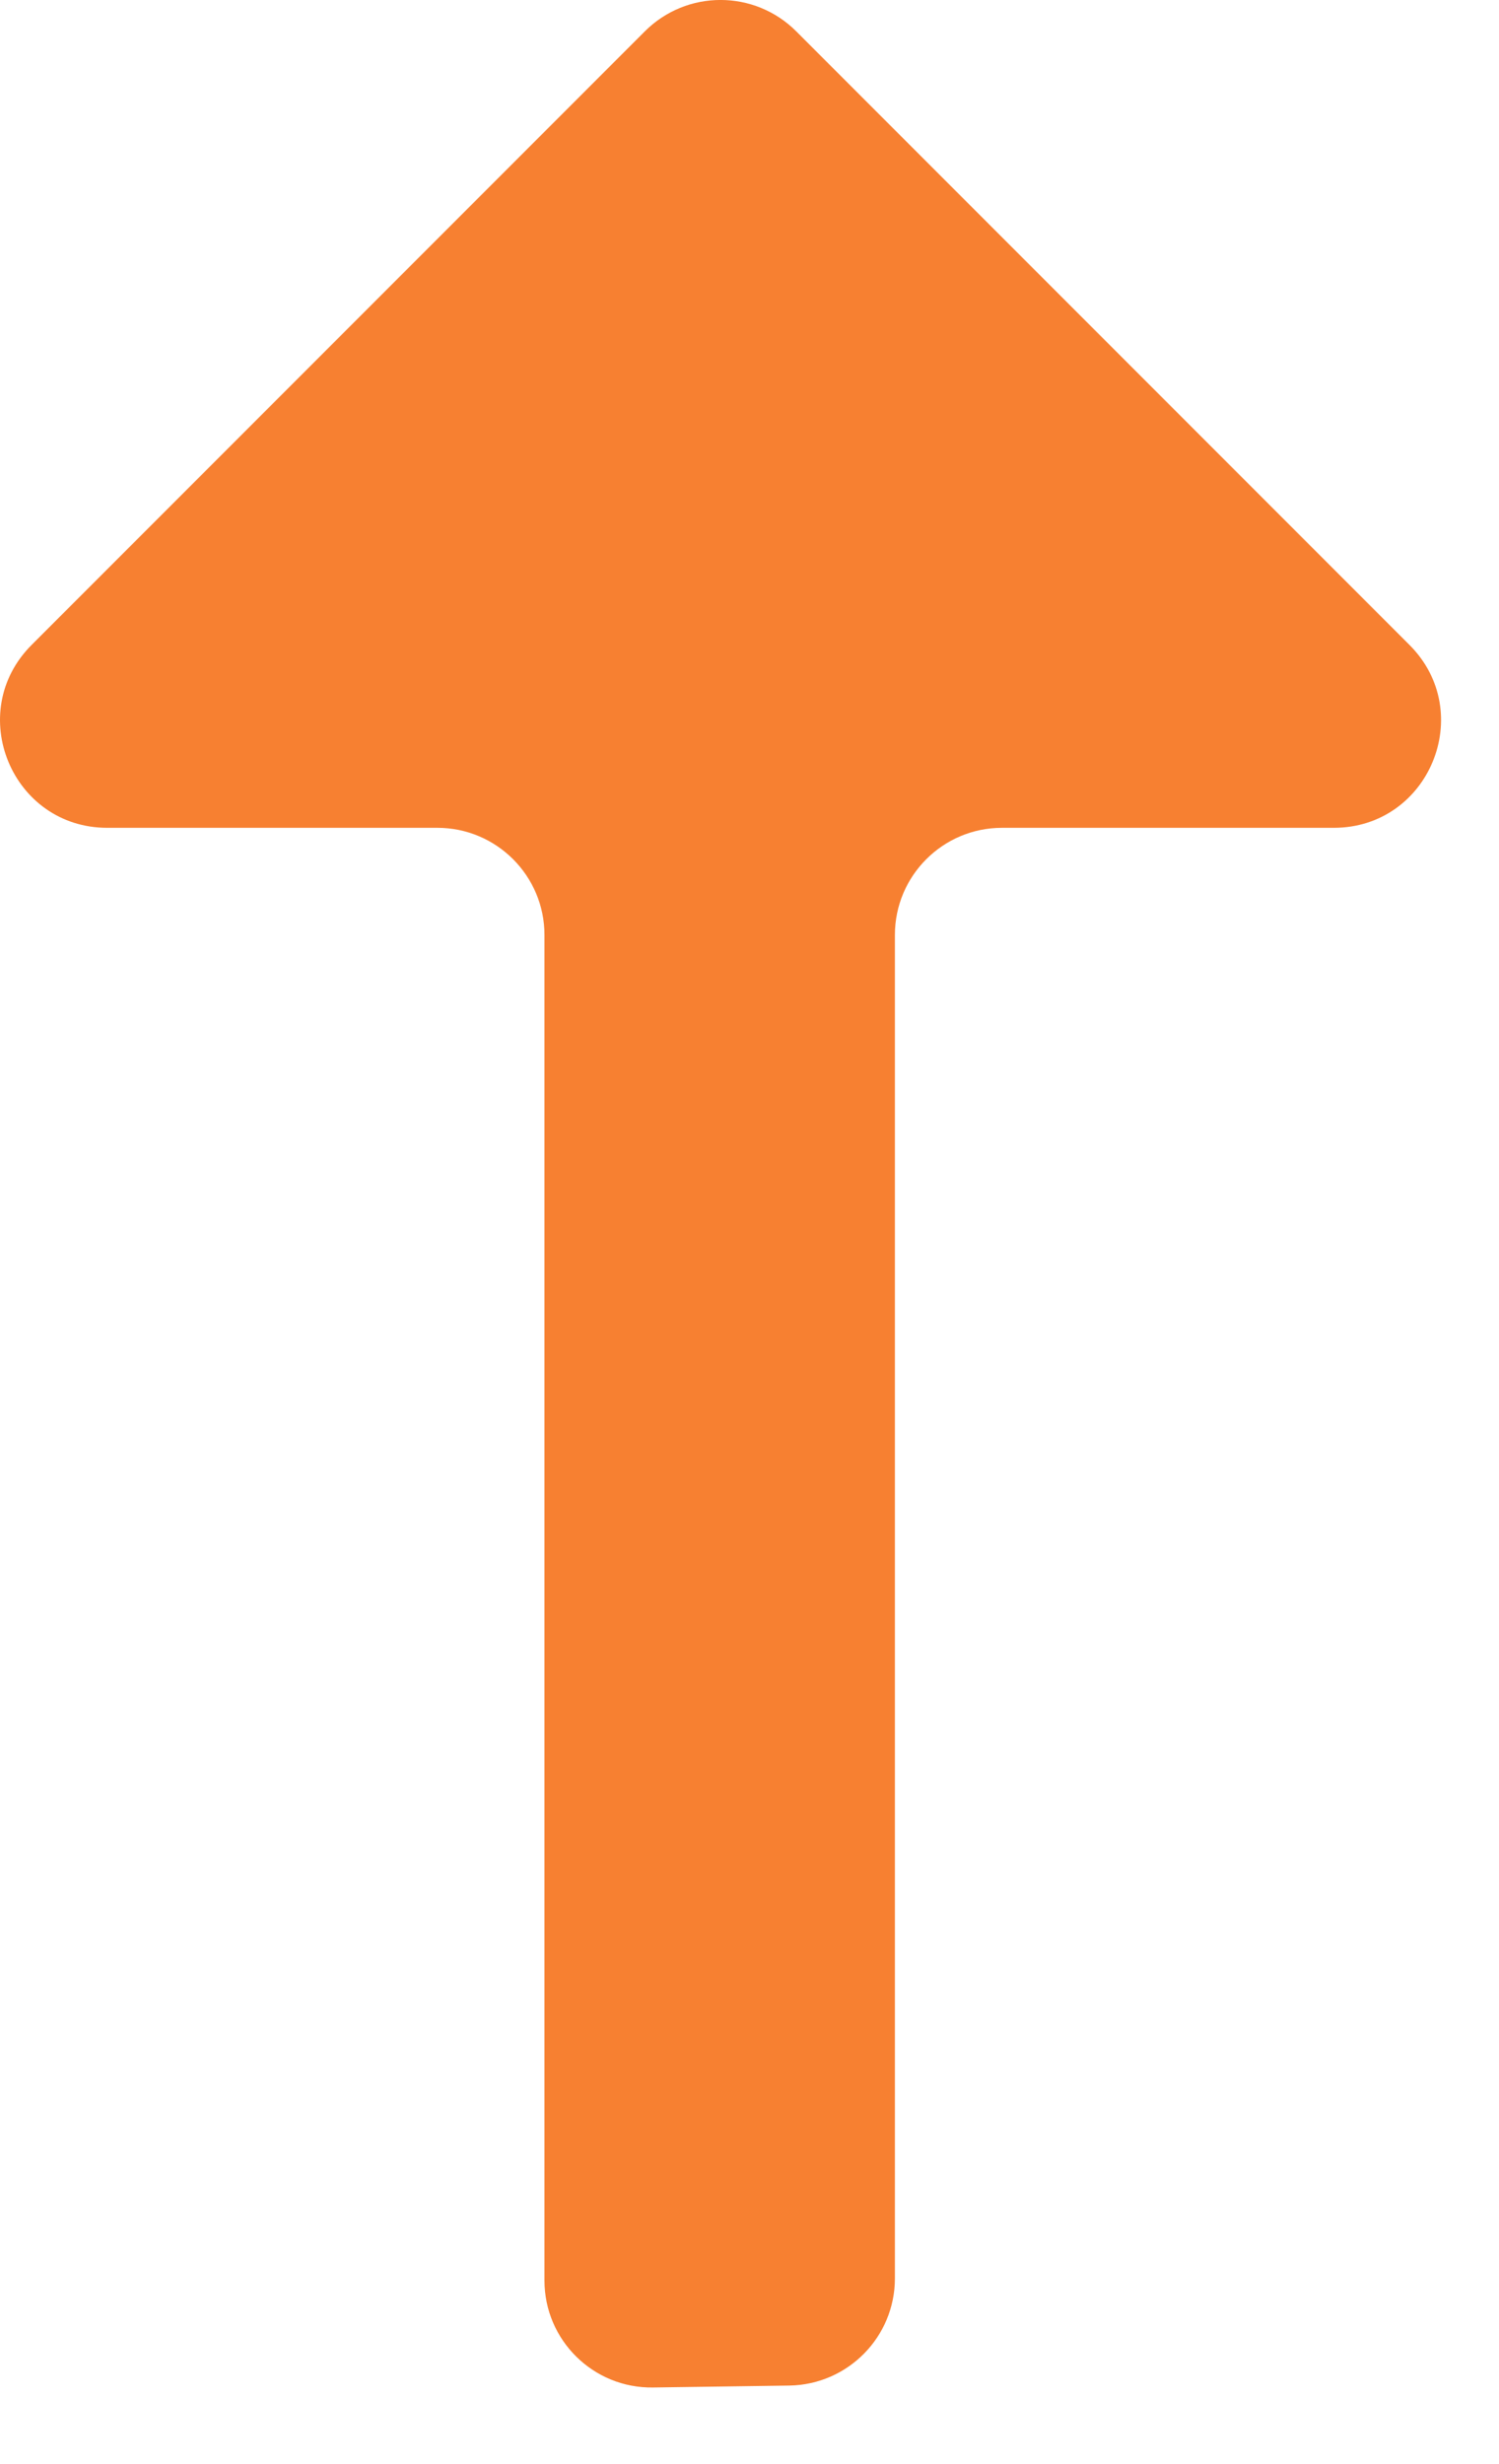 <svg width="14" height="23" viewBox="0 0 14 23" fill="none" xmlns="http://www.w3.org/2000/svg">
<path d="M13.164 6.02C13.794 6.65 13.348 7.727 12.457 7.727L9.358 7.727C8.806 7.727 8.358 8.175 8.358 8.727L8.358 21.267C8.358 21.813 7.919 22.258 7.373 22.267L6.1 22.285C5.542 22.294 5.085 21.844 5.085 21.286L5.085 8.727C5.085 8.175 4.637 7.727 4.085 7.727L1.002 7.727C0.111 7.727 -0.335 6.65 0.295 6.02L6.022 0.293C6.413 -0.098 7.046 -0.098 7.437 0.293L13.164 6.02Z" fill="#F78031"/>
</svg>
